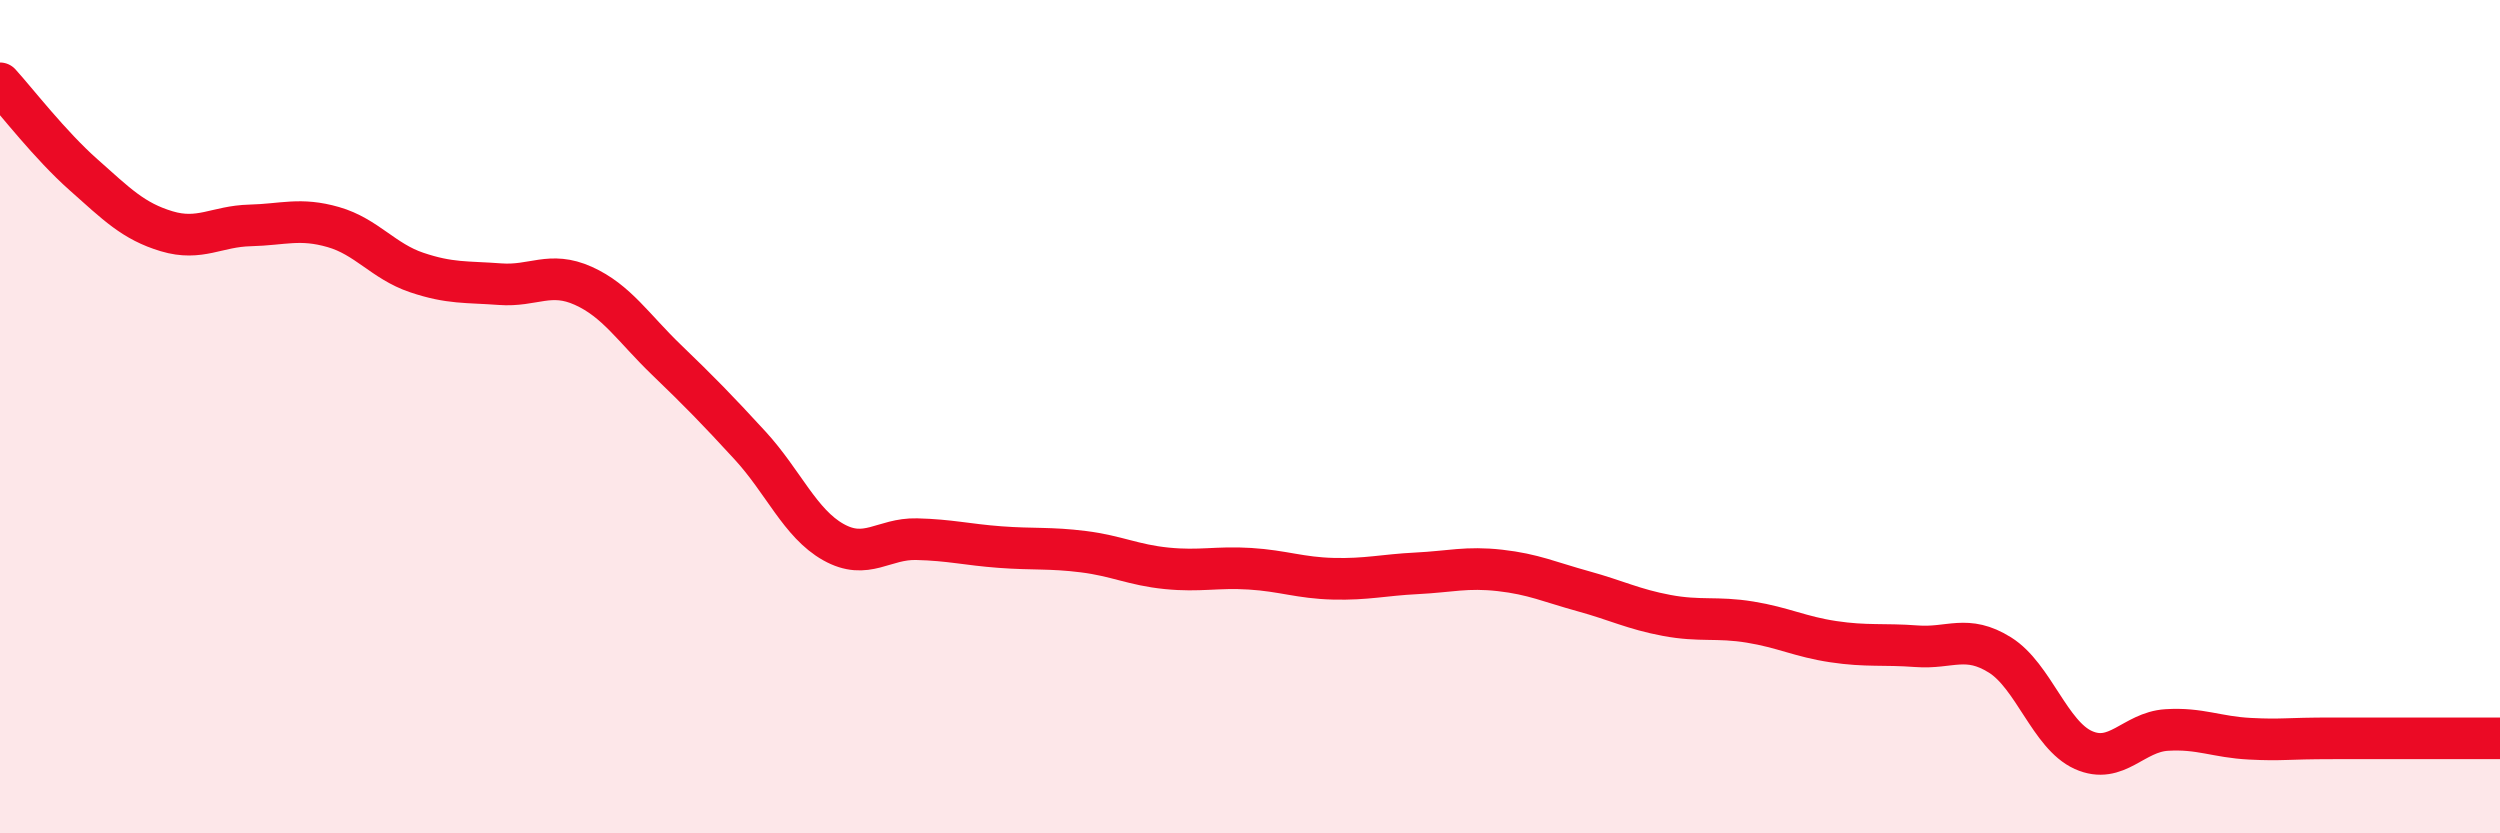 
    <svg width="60" height="20" viewBox="0 0 60 20" xmlns="http://www.w3.org/2000/svg">
      <path
        d="M 0,2 C 0.4,2.44 1.2,3.48 2,4.19 C 2.8,4.9 3.2,5.31 4,5.55 C 4.8,5.79 5.2,5.43 6,5.41 C 6.8,5.39 7.2,5.22 8,5.45 C 8.8,5.68 9.2,6.27 10,6.54 C 10.8,6.81 11.2,6.76 12,6.82 C 12.8,6.88 13.2,6.5 14,6.86 C 14.8,7.22 15.2,7.87 16,8.64 C 16.8,9.41 17.2,9.82 18,10.69 C 18.8,11.56 19.2,12.56 20,13.01 C 20.8,13.46 21.2,12.92 22,12.94 C 22.8,12.96 23.2,13.07 24,13.13 C 24.8,13.19 25.2,13.14 26,13.24 C 26.8,13.34 27.2,13.56 28,13.64 C 28.8,13.72 29.2,13.6 30,13.65 C 30.8,13.7 31.2,13.87 32,13.89 C 32.8,13.91 33.2,13.8 34,13.76 C 34.8,13.72 35.2,13.6 36,13.69 C 36.8,13.78 37.2,13.97 38,14.19 C 38.8,14.41 39.2,14.62 40,14.77 C 40.8,14.92 41.2,14.8 42,14.93 C 42.8,15.06 43.2,15.28 44,15.4 C 44.8,15.52 45.2,15.45 46,15.51 C 46.8,15.57 47.2,15.22 48,15.72 C 48.8,16.22 49.2,17.64 50,18 C 50.8,18.36 51.2,17.57 52,17.52 C 52.8,17.47 53.2,17.69 54,17.73 C 54.8,17.77 54.8,17.72 56,17.72 C 57.2,17.72 59.2,17.72 60,17.72L60 20L0 20Z"
        fill="#EB0A25"
        opacity="0.1"
        stroke-linecap="round"
        stroke-linejoin="round"
      />
      <path
        d="M 0,2 C 0.4,2.44 1.2,3.48 2,4.19 C 2.8,4.9 3.2,5.31 4,5.55 C 4.8,5.79 5.2,5.43 6,5.41 C 6.8,5.39 7.2,5.22 8,5.45 C 8.8,5.68 9.2,6.27 10,6.54 C 10.8,6.81 11.2,6.76 12,6.82 C 12.8,6.88 13.2,6.5 14,6.86 C 14.8,7.22 15.2,7.87 16,8.64 C 16.8,9.41 17.2,9.82 18,10.69 C 18.8,11.56 19.2,12.56 20,13.01 C 20.8,13.46 21.2,12.92 22,12.94 C 22.8,12.96 23.2,13.07 24,13.13 C 24.8,13.19 25.2,13.14 26,13.24 C 26.8,13.34 27.2,13.56 28,13.64 C 28.8,13.72 29.2,13.6 30,13.65 C 30.8,13.7 31.2,13.87 32,13.89 C 32.8,13.91 33.2,13.8 34,13.76 C 34.8,13.72 35.2,13.6 36,13.69 C 36.8,13.78 37.2,13.97 38,14.19 C 38.8,14.41 39.2,14.62 40,14.77 C 40.8,14.92 41.2,14.8 42,14.93 C 42.8,15.06 43.2,15.28 44,15.4 C 44.8,15.52 45.2,15.45 46,15.51 C 46.8,15.57 47.2,15.22 48,15.72 C 48.8,16.22 49.2,17.64 50,18 C 50.8,18.36 51.2,17.57 52,17.52 C 52.8,17.47 53.2,17.69 54,17.73 C 54.8,17.77 54.8,17.72 56,17.72 C 57.2,17.72 59.2,17.72 60,17.72"
        stroke="#EB0A25"
        stroke-width="1"
        fill="none"
        stroke-linecap="round"
        stroke-linejoin="round"
      />
    </svg>
  